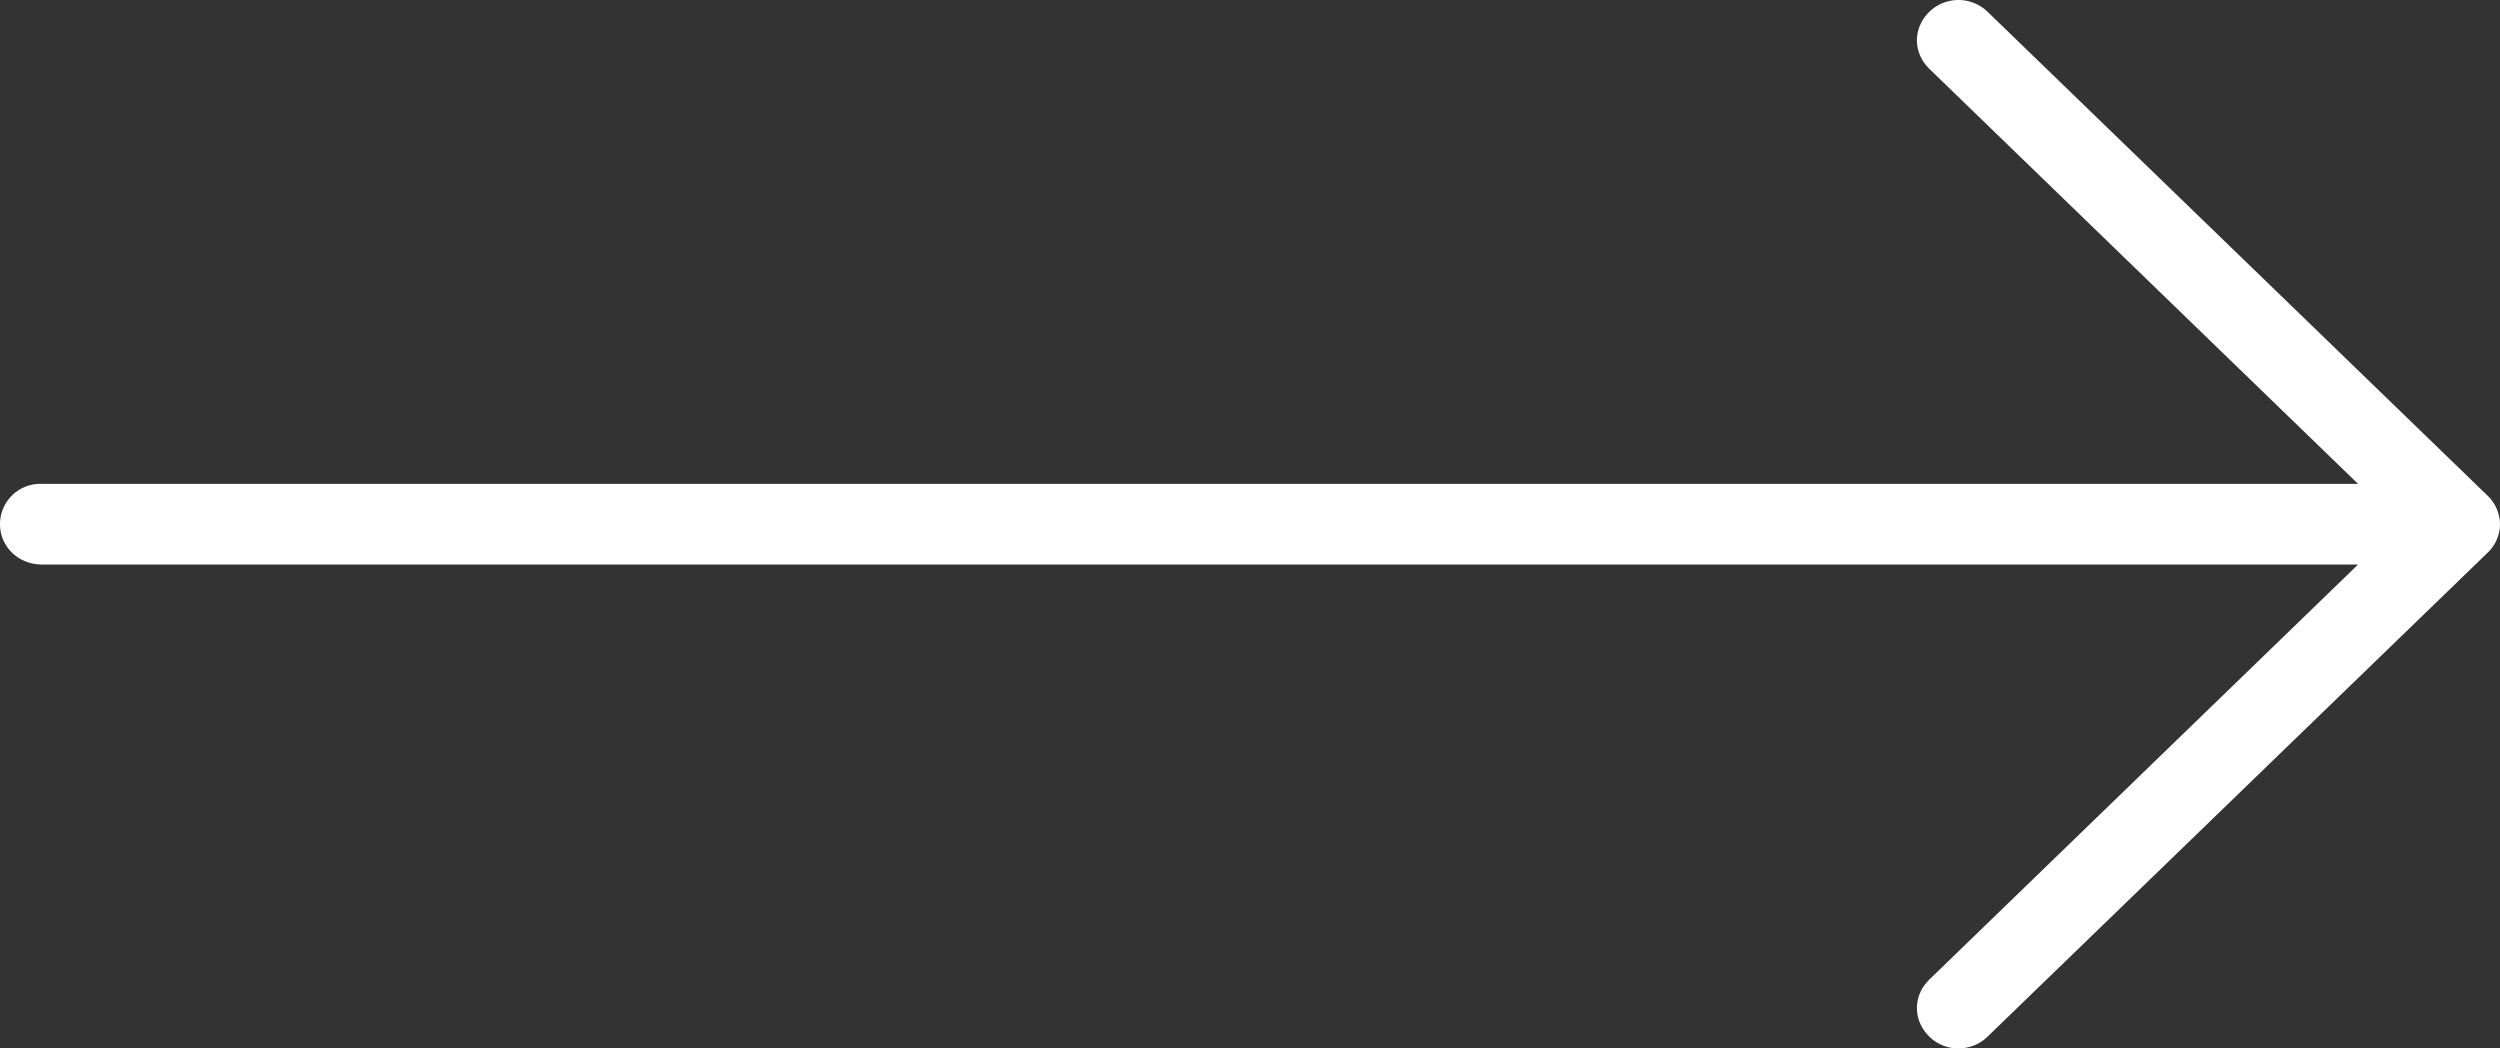 <svg xmlns="http://www.w3.org/2000/svg" xmlns:xlink="http://www.w3.org/1999/xlink" width="31" height="13" viewBox="0 0 31 13"><rect x="0" y="0" width="31" height="13" fill="#333333" stroke="none"/><defs><path id="oc5wa" d="M627.28 679a.52.52 0 0 0-.36.15c-.2.2-.2.5 0 .7l5.32 5.15h-28.72a.5.5 0 0 0-.52.5c0 .28.23.5.52.5h28.72l-5.32 5.15c-.2.2-.2.5 0 .7.1.1.23.15.36.15.14 0 .27-.05.37-.15l6.2-6a.49.49 0 0 0 .15-.35.5.5 0 0 0-.15-.35l-6.2-6a.52.52 0 0 0-.37-.15z"/></defs><g><g transform="translate(-603 -679)"><use fill="#fff" xlink:href="#oc5wa"/></g></g></svg>